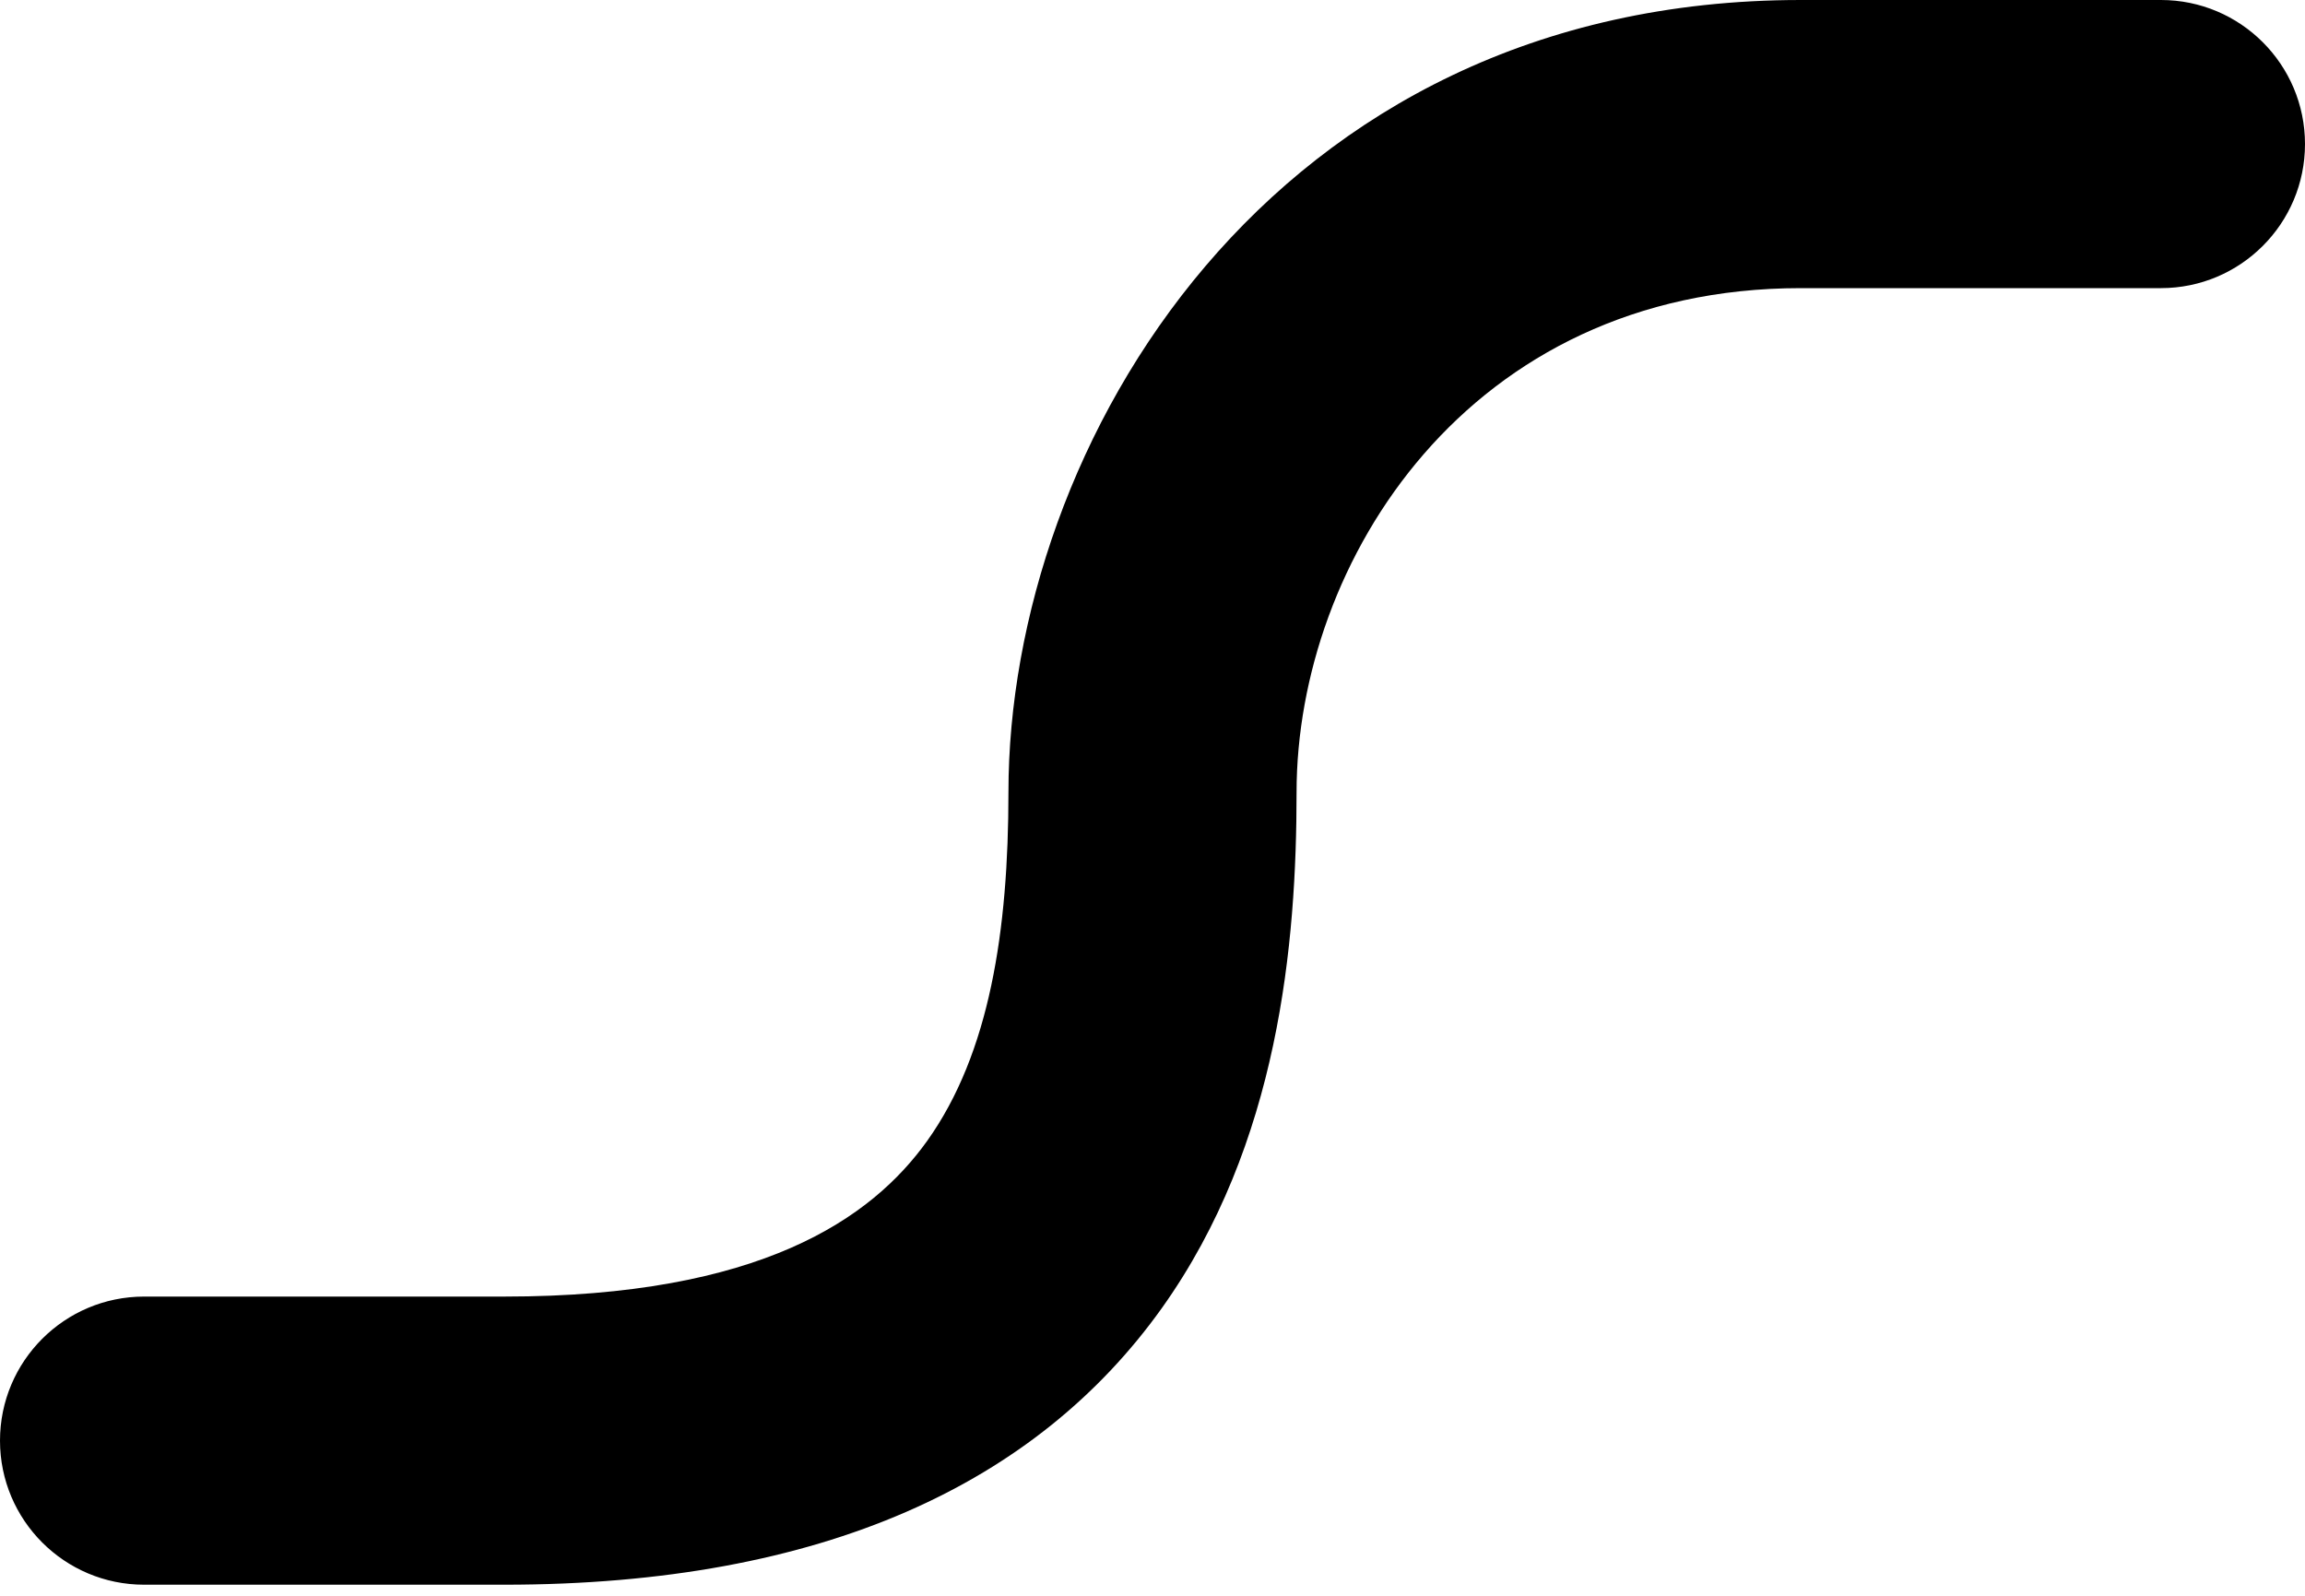 <?xml version="1.0" encoding="utf-8"?>
<svg xmlns="http://www.w3.org/2000/svg" fill="none" height="100%" overflow="visible" preserveAspectRatio="none" style="display: block;" viewBox="0 0 26 18" width="100%">
<path clip-rule="evenodd" d="M20.312 3.25C16.56 3.25 14.625 6.341 14.625 8.938C14.625 10.636 14.428 12.902 13.104 14.757C11.698 16.724 9.297 17.875 5.688 17.875H1.625C0.728 17.875 0 17.147 0 16.25C0 15.353 0.728 14.625 1.625 14.625H5.688C8.578 14.625 9.833 13.744 10.459 12.868C11.165 11.879 11.375 10.489 11.375 8.938C11.375 5.034 14.315 0 20.312 0H24.375C25.272 0 26 0.728 26 1.625C26 2.522 25.272 3.25 24.375 3.25H20.312Z" fill="black" fill-rule="evenodd" id="Vector"/>
</svg>